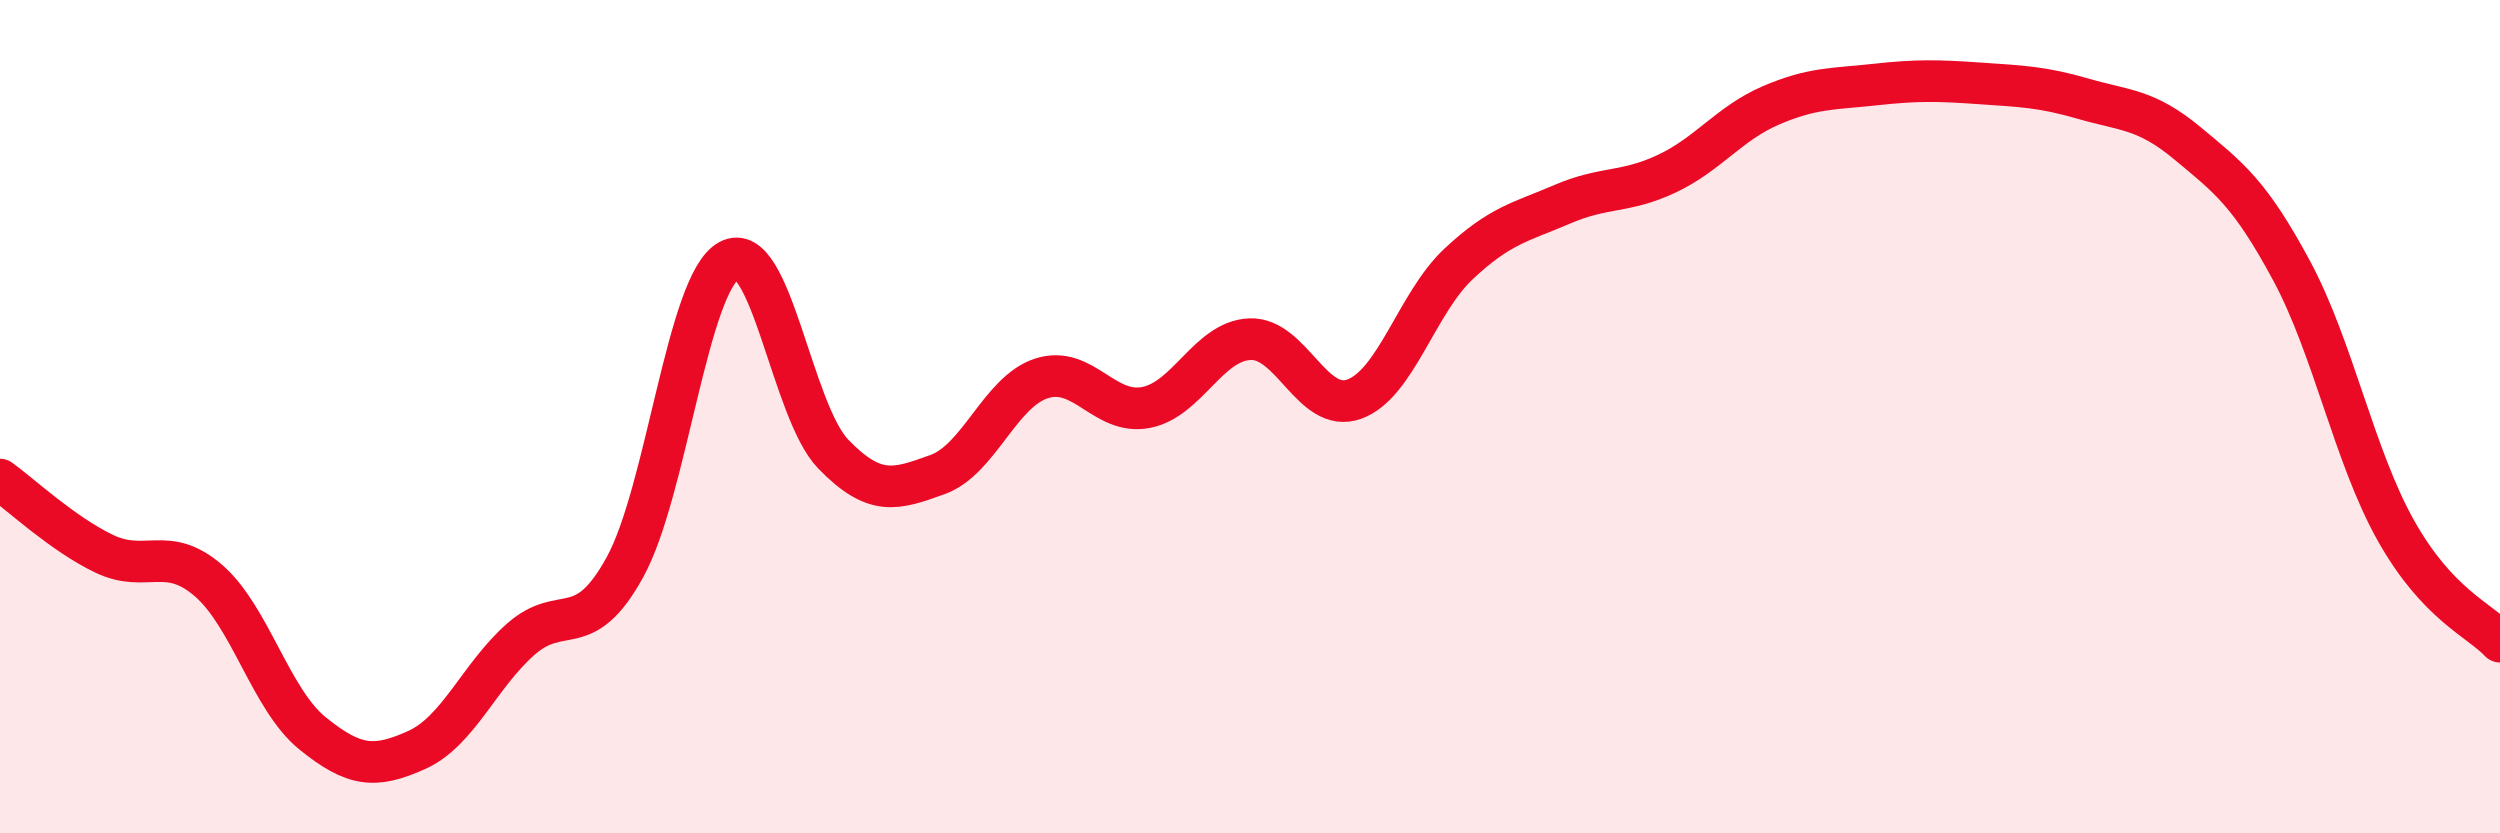 
    <svg width="60" height="20" viewBox="0 0 60 20" xmlns="http://www.w3.org/2000/svg">
      <path
        d="M 0,11.51 C 0.5,11.87 1.5,12.81 2.5,13.29 C 3.5,13.77 4,13.07 5,13.93 C 6,14.79 6.5,16.79 7.5,17.6 C 8.5,18.41 9,18.45 10,18 C 11,17.55 11.5,16.22 12.5,15.34 C 13.5,14.46 14,15.43 15,13.61 C 16,11.79 16.5,6.79 17.5,6.25 C 18.5,5.71 19,9.87 20,10.9 C 21,11.93 21.5,11.75 22.5,11.39 C 23.5,11.03 24,9.4 25,9.08 C 26,8.76 26.5,9.97 27.5,9.78 C 28.5,9.59 29,8.18 30,8.14 C 31,8.1 31.5,9.94 32.5,9.58 C 33.5,9.22 34,7.28 35,6.34 C 36,5.4 36.5,5.33 37.5,4.9 C 38.5,4.47 39,4.64 40,4.17 C 41,3.7 41.5,2.96 42.5,2.53 C 43.5,2.1 44,2.14 45,2.03 C 46,1.92 46.5,1.93 47.5,2 C 48.5,2.07 49,2.08 50,2.37 C 51,2.66 51.5,2.61 52.5,3.44 C 53.5,4.27 54,4.64 55,6.5 C 56,8.36 56.5,10.95 57.5,12.73 C 58.5,14.51 59.5,14.87 60,15.4L60 20L0 20Z"
        fill="#EB0A25"
        opacity="0.1"
        stroke-linecap="round"
        stroke-linejoin="round"
      />
      <path
        d="M 0,11.51 C 0.5,11.87 1.5,12.81 2.5,13.29 C 3.5,13.77 4,13.07 5,13.93 C 6,14.79 6.5,16.79 7.5,17.6 C 8.5,18.41 9,18.45 10,18 C 11,17.55 11.5,16.22 12.5,15.34 C 13.5,14.46 14,15.43 15,13.61 C 16,11.79 16.5,6.79 17.5,6.25 C 18.5,5.71 19,9.87 20,10.9 C 21,11.93 21.5,11.75 22.5,11.39 C 23.5,11.03 24,9.4 25,9.08 C 26,8.76 26.5,9.97 27.5,9.78 C 28.5,9.59 29,8.18 30,8.14 C 31,8.1 31.5,9.94 32.5,9.58 C 33.5,9.22 34,7.28 35,6.34 C 36,5.4 36.5,5.33 37.5,4.9 C 38.5,4.47 39,4.64 40,4.17 C 41,3.7 41.5,2.96 42.5,2.53 C 43.5,2.1 44,2.14 45,2.03 C 46,1.92 46.5,1.93 47.5,2 C 48.5,2.07 49,2.08 50,2.37 C 51,2.66 51.5,2.61 52.5,3.44 C 53.5,4.27 54,4.64 55,6.5 C 56,8.36 56.5,10.95 57.5,12.73 C 58.5,14.51 59.5,14.87 60,15.4"
        stroke="#EB0A25"
        stroke-width="1"
        fill="none"
        stroke-linecap="round"
        stroke-linejoin="round"
      />
    </svg>
  